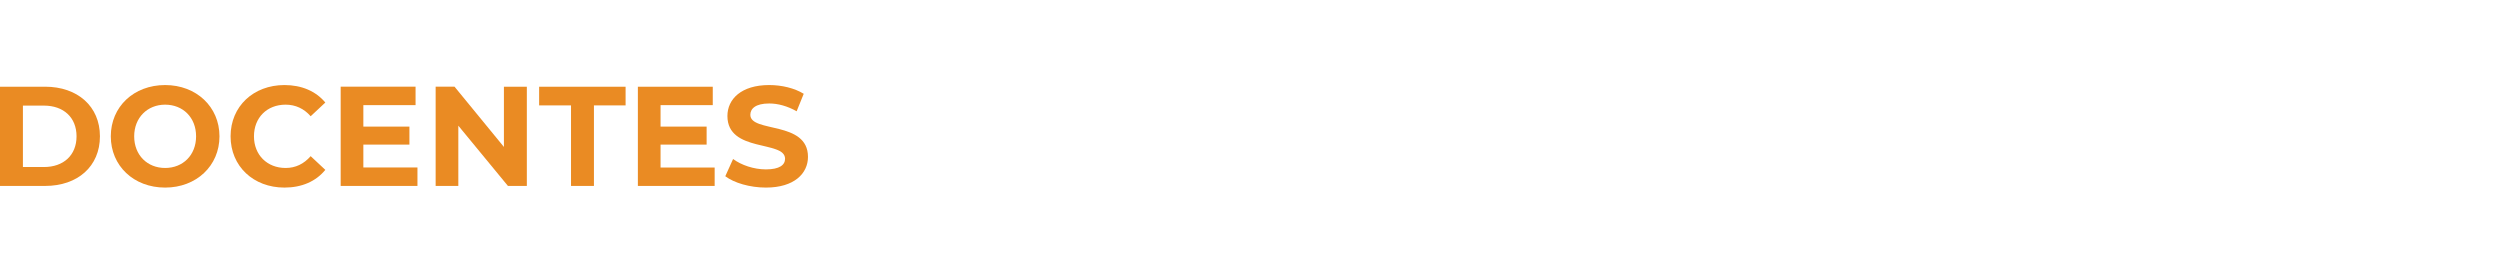 <?xml version="1.0" encoding="utf-8"?>
<!-- Generator: Adobe Illustrator 26.1.0, SVG Export Plug-In . SVG Version: 6.00 Build 0)  -->
<svg version="1.1" id="Layer_1" xmlns="http://www.w3.org/2000/svg" xmlns:xlink="http://www.w3.org/1999/xlink" x="0px" y="0px"
	 viewBox="0 0 1058.2 115.4" style="enable-background:new 0 0 1058.2 115.4;" xml:space="preserve">
<style type="text/css">
	.st0{fill:#EA8B23;}
	.st1{fill:#FFFFFF;}
</style>
<g>
	<path class="st0" d="M0,36.7h19.1c13.7,0,23.2,8.3,23.2,21c0,12.7-9.4,21-23.2,21H0V36.7z M18.6,70.7c8.3,0,13.8-5,13.8-13
		s-5.5-13-13.8-13H9.7v26H18.6z"/>
	<path class="st0" d="M46.9,57.7c0-12.5,9.7-21.7,23-21.7c13.2,0,23,9.2,23,21.7s-9.8,21.7-23,21.7C56.6,79.4,46.9,70.2,46.9,57.7z
		 M83,57.7c0-8-5.6-13.4-13.1-13.4c-7.5,0-13.1,5.5-13.1,13.4c0,8,5.6,13.4,13.1,13.4C77.4,71.1,83,65.7,83,57.7z"/>
	<path class="st0" d="M97.6,57.7c0-12.7,9.7-21.7,22.8-21.7c7.3,0,13.3,2.6,17.3,7.4l-6.2,5.8c-2.8-3.2-6.4-4.9-10.6-4.9
		c-7.9,0-13.4,5.5-13.4,13.4c0,7.9,5.6,13.4,13.4,13.4c4.2,0,7.7-1.7,10.6-5l6.2,5.8c-4,4.9-10,7.5-17.3,7.5
		C107.3,79.4,97.6,70.4,97.6,57.7z"/>
	<path class="st0" d="M176.7,70.9v7.8h-32.5v-42h31.7v7.8h-22.1v9.1h19.5v7.6h-19.5v9.7H176.7z"/>
	<path class="st0" d="M223,36.7v42h-8L194,53.2v25.5h-9.6v-42h8l20.9,25.5V36.7H223z"/>
	<path class="st0" d="M241.6,44.6h-13.4v-7.9h36.6v7.9h-13.4v34.1h-9.7V44.6z"/>
	<path class="st0" d="M302.5,70.9v7.8H270v-42h31.7v7.8h-22.1v9.1h19.5v7.6h-19.5v9.7H302.5z"/>
	<path class="st0" d="M307,74.6l3.3-7.3c3.5,2.6,8.8,4.4,13.9,4.4c5.8,0,8.1-1.9,8.1-4.5c0-7.9-24.4-2.5-24.4-18.1
		c0-7.1,5.8-13.1,17.7-13.1c5.3,0,10.7,1.3,14.6,3.7l-3,7.4c-3.9-2.2-7.9-3.3-11.6-3.3c-5.8,0-8,2.2-8,4.8c0,7.7,24.4,2.4,24.4,17.8
		c0,7-5.8,13-17.8,13C317.4,79.4,310.7,77.4,307,74.6z"/>
</g>
</svg>
